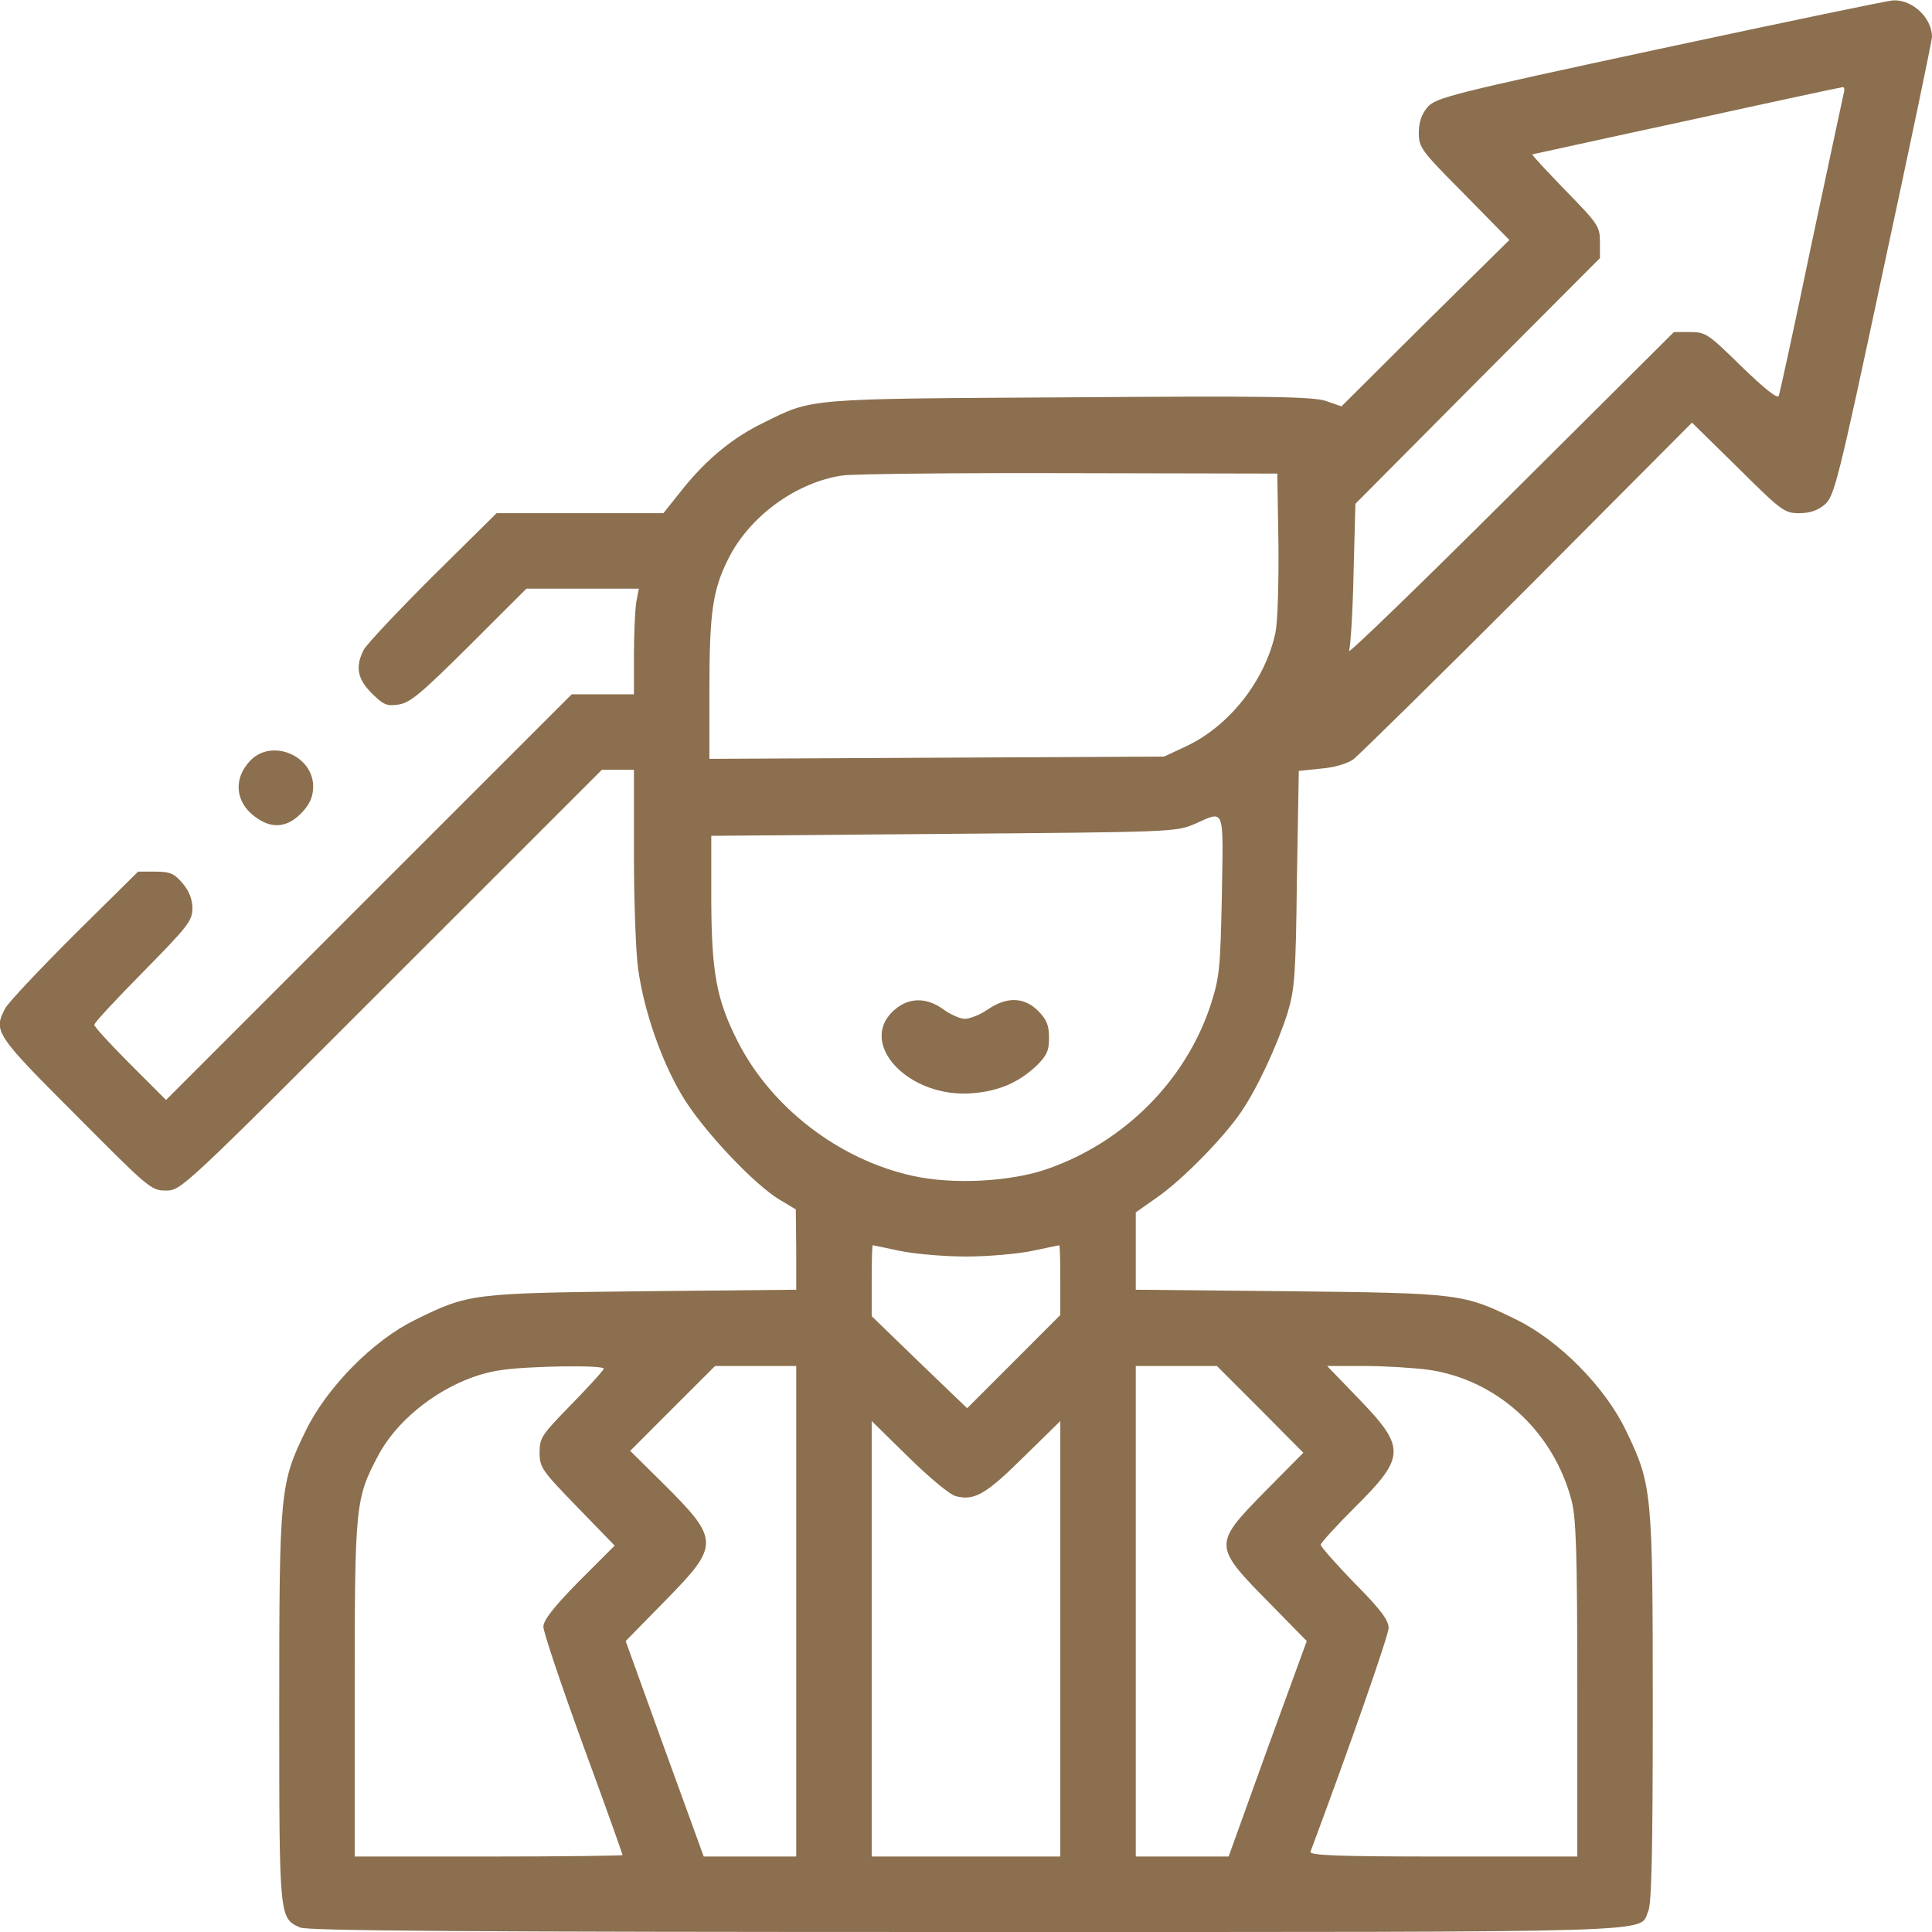 <svg width="32" height="32" viewBox="0 0 32 32" fill="none" xmlns="http://www.w3.org/2000/svg">
<g clip-path="url(#clip0_928_8243)">
<path d="M27.506 0.806C24.012 1.556 23.781 1.619 23.644 1.775C23.544 1.894 23.5 2.025 23.5 2.2C23.5 2.444 23.538 2.494 24.25 3.212L25 3.975L23.606 5.35L22.219 6.731L21.969 6.644C21.762 6.569 21.031 6.556 17.719 6.581C13.331 6.606 13.469 6.594 12.65 7C12.131 7.25 11.7 7.612 11.312 8.094L10.988 8.5H9.606H8.225L7.169 9.544C6.587 10.125 6.075 10.669 6.025 10.762C5.881 11.044 5.919 11.244 6.156 11.481C6.35 11.675 6.406 11.7 6.606 11.669C6.8 11.637 6.987 11.475 7.781 10.687L8.719 9.75H9.65H10.581L10.537 9.981C10.519 10.112 10.5 10.506 10.5 10.856V11.5H9.987H9.469L6.112 14.856L2.75 18.219L2.156 17.625C1.831 17.3 1.562 17.006 1.562 16.975C1.562 16.937 1.931 16.544 2.375 16.094C3.112 15.344 3.187 15.25 3.187 15.044C3.187 14.894 3.131 14.756 3.025 14.631C2.887 14.469 2.819 14.437 2.575 14.437H2.287L1.231 15.481C0.65 16.062 0.137 16.606 0.087 16.7C-0.113 17.081 -0.081 17.131 1.25 18.462C2.462 19.681 2.5 19.719 2.75 19.719C3 19.719 3.025 19.694 6.487 16.231L9.969 12.75H10.238H10.5V14.15C10.5 14.925 10.531 15.775 10.569 16.044C10.662 16.725 10.95 17.569 11.3 18.15C11.625 18.7 12.488 19.619 12.919 19.875L13.181 20.031L13.188 20.7V21.362L10.644 21.387C7.812 21.419 7.762 21.425 6.875 21.862C6.181 22.2 5.419 22.975 5.069 23.687C4.637 24.569 4.625 24.681 4.625 28.3C4.625 31.781 4.625 31.769 4.969 31.925C5.094 31.981 7.706 32 16.006 32C27.831 32 27.137 32.019 27.3 31.656C27.356 31.537 27.375 30.644 27.375 28.294C27.375 24.687 27.363 24.594 26.931 23.694C26.587 22.975 25.825 22.206 25.125 21.862C24.238 21.425 24.188 21.419 21.363 21.387L18.812 21.362V20.725V20.081L19.175 19.825C19.587 19.537 20.262 18.85 20.556 18.419C20.825 18.025 21.156 17.312 21.325 16.781C21.444 16.387 21.462 16.162 21.481 14.556L21.512 12.769L21.875 12.731C22.106 12.712 22.312 12.65 22.419 12.575C22.512 12.5 23.819 11.219 25.312 9.725L28.025 7L28.788 7.75C29.506 8.462 29.556 8.5 29.8 8.5C29.975 8.5 30.106 8.456 30.225 8.356C30.381 8.219 30.444 7.987 31.194 4.462C31.637 2.406 32 0.669 32 0.612C32 0.3 31.681 -0.006 31.363 0.006C31.281 0.006 29.55 0.369 27.506 0.806ZM30.538 1.544C30.525 1.606 30.281 2.737 30 4.062C29.725 5.387 29.481 6.506 29.462 6.556C29.444 6.612 29.238 6.45 28.85 6.075C28.294 5.531 28.256 5.5 27.994 5.5H27.725L25.012 8.2C23.519 9.687 22.319 10.85 22.344 10.781C22.369 10.712 22.406 10.137 22.419 9.5L22.45 8.344L24.475 6.306L26.5 4.275V4.006C26.5 3.75 26.469 3.706 25.925 3.15C25.613 2.825 25.363 2.562 25.381 2.556C25.394 2.556 26.544 2.3 27.938 2C29.331 1.694 30.494 1.444 30.519 1.444C30.55 1.437 30.556 1.487 30.538 1.544ZM21.175 9C21.181 9.662 21.163 10.294 21.125 10.481C20.956 11.269 20.363 12.025 19.644 12.362L19.281 12.531L15.519 12.55L11.75 12.569V11.412C11.75 10.137 11.806 9.762 12.069 9.244C12.419 8.55 13.188 7.987 13.956 7.875C14.137 7.85 15.831 7.831 17.719 7.837L21.156 7.844L21.175 9ZM20.238 14.825C20.212 16.069 20.2 16.187 20.044 16.669C19.631 17.9 18.625 18.912 17.363 19.356C16.75 19.575 15.781 19.625 15.113 19.475C13.894 19.206 12.775 18.344 12.219 17.25C11.869 16.562 11.787 16.112 11.781 14.937V13.844L15.625 13.812C19.381 13.781 19.475 13.781 19.781 13.65C20.294 13.425 20.262 13.337 20.238 14.825ZM14.906 20.719C15.15 20.769 15.637 20.812 16 20.812C16.363 20.812 16.85 20.769 17.094 20.719C17.331 20.669 17.538 20.625 17.544 20.625C17.556 20.625 17.562 20.887 17.562 21.206V21.781L16.788 22.556L16.019 23.325L15.225 22.562L14.438 21.8V21.212C14.438 20.887 14.444 20.625 14.456 20.625C14.463 20.625 14.669 20.669 14.906 20.719ZM10 22.669C10 22.694 9.762 22.956 9.469 23.256C8.975 23.762 8.937 23.812 8.937 24.056C8.937 24.306 8.975 24.356 9.556 24.956L10.181 25.6L9.587 26.194C9.169 26.619 9 26.837 9 26.944C9 27.031 9.294 27.906 9.656 28.9C10.019 29.887 10.312 30.712 10.312 30.725C10.312 30.737 9.312 30.75 8.094 30.75H5.875V27.981C5.875 24.931 5.887 24.819 6.262 24.112C6.631 23.412 7.5 22.806 8.294 22.694C8.737 22.625 10 22.606 10 22.669ZM13.188 26.687V30.75H12.425H11.656L11.006 28.962L10.363 27.181L11.025 26.506C11.925 25.587 11.925 25.506 10.975 24.562L10.438 24.031L11.137 23.331L11.844 22.625H12.512H13.188V26.687ZM20.875 23.344L21.587 24.062L20.95 24.706C20.087 25.587 20.087 25.6 21.05 26.575L21.644 27.181L20.994 28.962L20.35 30.75H19.581H18.812V26.687V22.625H19.488H20.156L20.875 23.344ZM23.656 22.687C24.794 22.85 25.731 23.706 26.031 24.856C26.106 25.15 26.125 25.731 26.125 27.981V30.75H23.9C22.144 30.75 21.681 30.731 21.706 30.669C22.344 28.962 23 27.087 23 26.962C23 26.837 22.863 26.65 22.438 26.225C22.131 25.906 21.875 25.619 21.875 25.587C21.875 25.556 22.131 25.275 22.438 24.969C23.281 24.131 23.288 23.981 22.512 23.175L21.981 22.625H22.6C22.938 22.625 23.419 22.656 23.656 22.687ZM15.831 24.781C16.137 24.862 16.331 24.75 16.95 24.137L17.562 23.537V27.144V30.75H16H14.438V27.144V23.537L15.05 24.137C15.387 24.469 15.738 24.762 15.831 24.781Z" fill="#8B6F4E"/>
<path d="M14.825 16.718C14.175 17.268 15.05 18.206 16.125 18.106C16.55 18.068 16.869 17.931 17.163 17.656C17.337 17.487 17.375 17.406 17.375 17.193C17.375 16.981 17.337 16.887 17.194 16.743C16.962 16.512 16.675 16.506 16.363 16.718C16.238 16.806 16.062 16.875 15.981 16.875C15.906 16.875 15.744 16.806 15.625 16.718C15.35 16.518 15.062 16.518 14.825 16.718Z" fill="#8B6F4E"/>
<path d="M4.156 12.588C3.85 12.895 3.894 13.307 4.256 13.551C4.525 13.738 4.781 13.701 5.019 13.438C5.137 13.307 5.187 13.182 5.187 13.026C5.187 12.52 4.512 12.232 4.156 12.588Z" fill="#8B6F4E"/>
</g>
<defs>
<clipPath id="clip0_928_8243">
<rect width="32" height="32" fill="white"/>
</clipPath>
</defs>
</svg>

